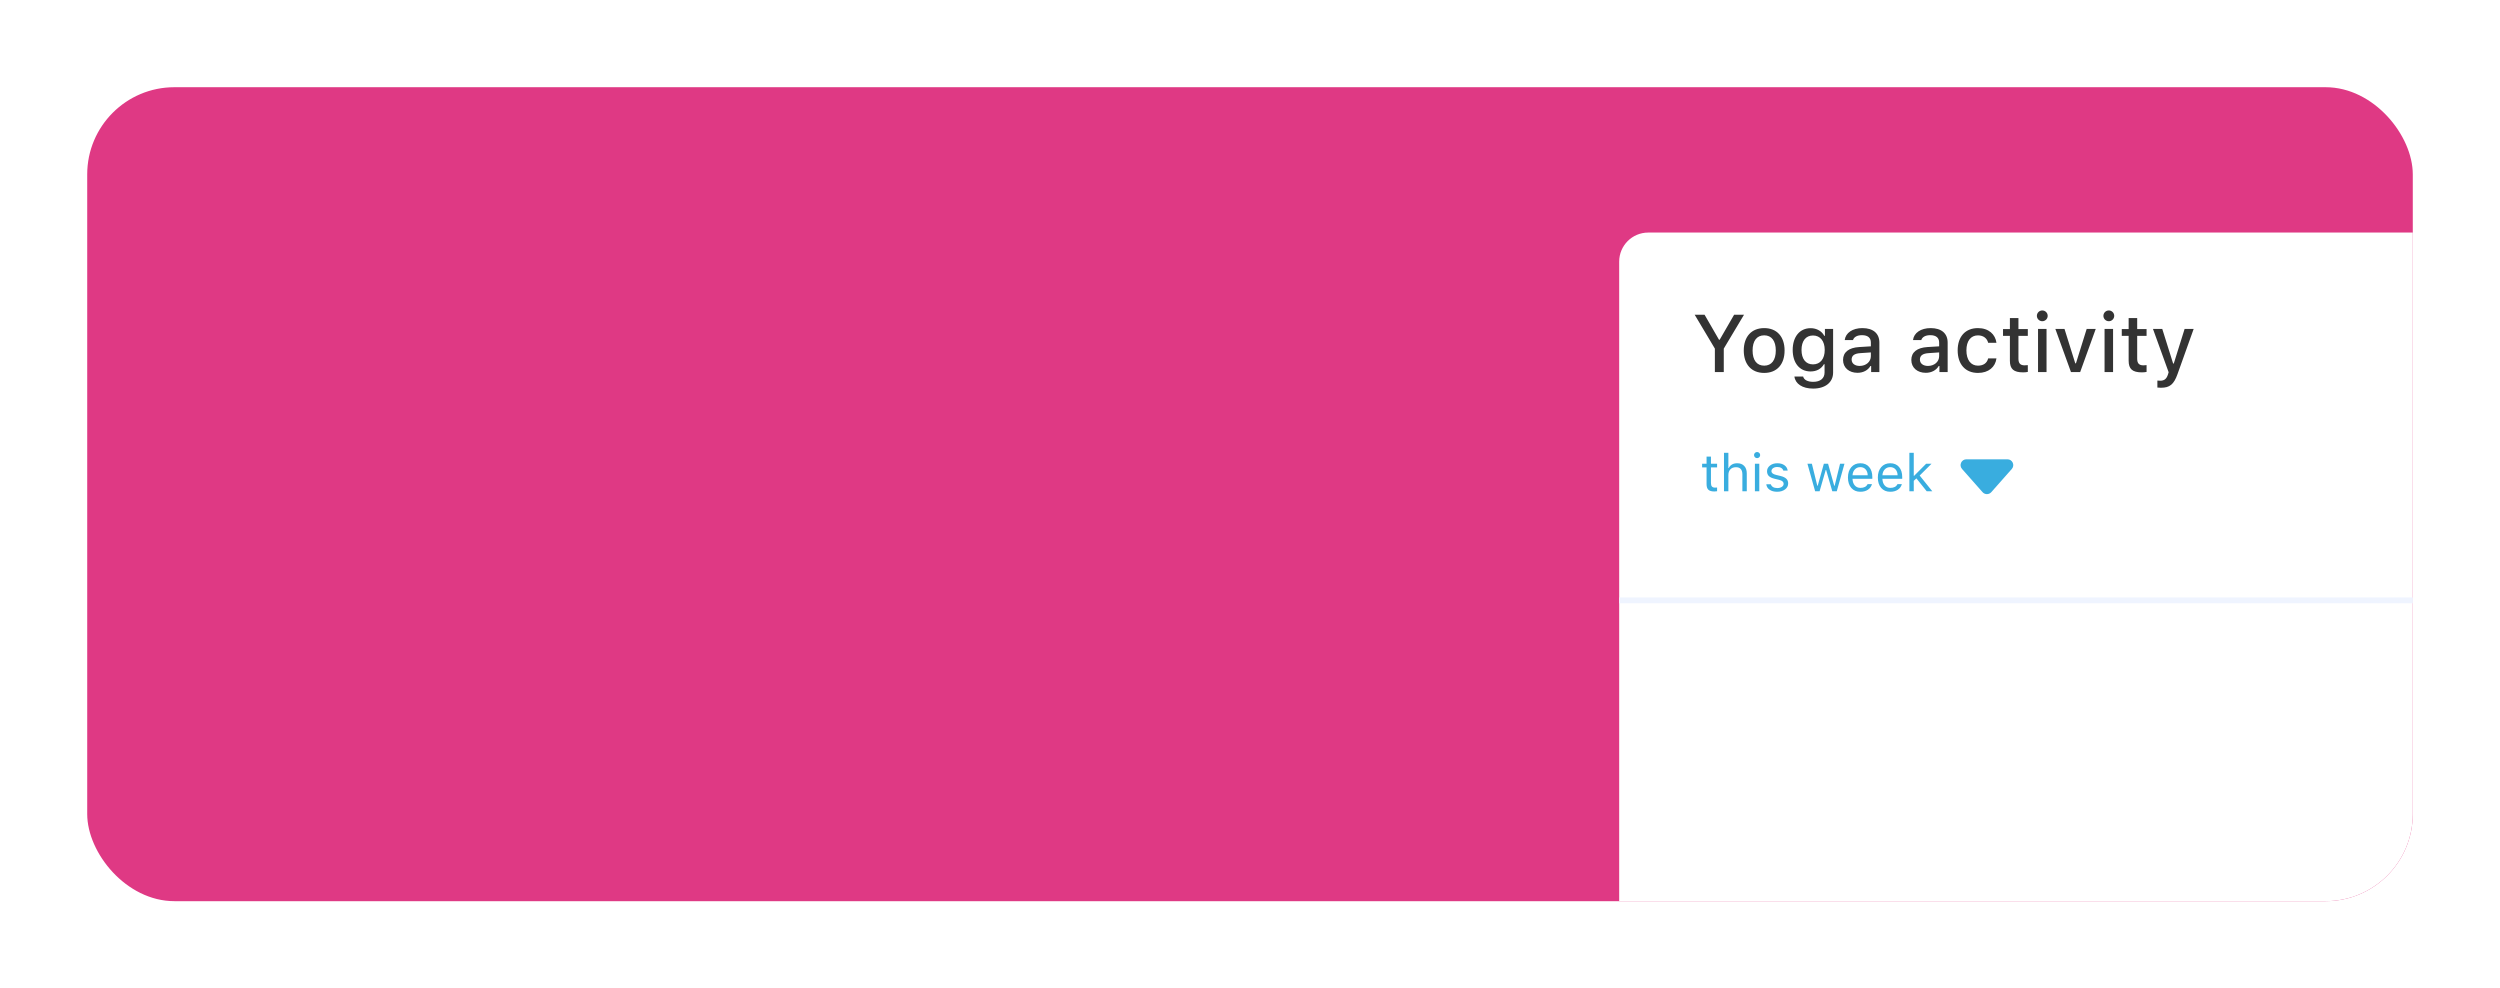 <?xml version="1.0" encoding="UTF-8"?> <svg xmlns="http://www.w3.org/2000/svg" width="860" height="340" viewBox="0 0 860 340" fill="none"> <g filter="url(#filter0_d)"> <g clip-path="url(#clip0)"> <rect x="30" y="20" width="800" height="280" rx="30" fill="#DF3984"></rect> <rect x="557" y="70" width="445" height="356" rx="10" fill="white"></rect> <path d="M592.979 118V109.92L599.938 98.272H596.533L591.57 106.871H591.338L586.375 98.272H582.971L589.916 109.92V118H592.979ZM606.883 118.287C611.23 118.287 613.896 115.375 613.896 110.576C613.896 105.777 611.217 102.865 606.883 102.865C602.535 102.865 599.855 105.791 599.855 110.576C599.855 115.375 602.521 118.287 606.883 118.287ZM606.883 115.785C604.326 115.785 602.891 113.885 602.891 110.576C602.891 107.268 604.326 105.354 606.883 105.354C609.426 105.354 610.875 107.268 610.875 110.576C610.875 113.871 609.426 115.785 606.883 115.785ZM623.713 123.674C627.924 123.674 630.59 121.527 630.59 118.15V103.152H627.773V105.518H627.541C626.707 103.904 624.916 102.893 622.865 102.893C619.064 102.893 616.686 105.887 616.686 110.385C616.686 114.842 619.037 117.781 622.838 117.781C624.889 117.781 626.529 116.893 627.432 115.279H627.65V118.137C627.65 120.146 626.201 121.35 623.754 121.35C621.771 121.35 620.527 120.639 620.281 119.518H617.273C617.588 122.02 619.994 123.674 623.713 123.674ZM623.672 115.348C621.143 115.348 619.721 113.42 619.721 110.385C619.721 107.35 621.143 105.408 623.672 105.408C626.174 105.408 627.705 107.35 627.705 110.385C627.705 113.42 626.188 115.348 623.672 115.348ZM638.971 118.246C640.926 118.246 642.553 117.398 643.441 115.895H643.674V118H646.504V107.842C646.504 104.725 644.398 102.865 640.666 102.865C637.289 102.865 634.883 104.492 634.582 106.994H637.426C637.754 105.914 638.889 105.299 640.529 105.299C642.539 105.299 643.578 106.215 643.578 107.842V109.141L639.545 109.387C636.004 109.605 634.008 111.15 634.008 113.816C634.008 116.523 636.1 118.246 638.971 118.246ZM639.723 115.881C638.123 115.881 636.961 115.074 636.961 113.693C636.961 112.34 637.891 111.615 639.941 111.479L643.578 111.232V112.518C643.578 114.432 641.938 115.881 639.723 115.881ZM662.459 118.246C664.414 118.246 666.041 117.398 666.93 115.895H667.162V118H669.992V107.842C669.992 104.725 667.887 102.865 664.154 102.865C660.777 102.865 658.371 104.492 658.07 106.994H660.914C661.242 105.914 662.377 105.299 664.018 105.299C666.027 105.299 667.066 106.215 667.066 107.842V109.141L663.033 109.387C659.492 109.605 657.496 111.15 657.496 113.816C657.496 116.523 659.588 118.246 662.459 118.246ZM663.211 115.881C661.611 115.881 660.449 115.074 660.449 113.693C660.449 112.34 661.379 111.615 663.43 111.479L667.066 111.232V112.518C667.066 114.432 665.426 115.881 663.211 115.881ZM686.781 107.924C686.398 105.039 684.143 102.865 680.41 102.865C676.076 102.865 673.438 105.805 673.438 110.521C673.438 115.334 676.09 118.287 680.424 118.287C684.102 118.287 686.398 116.223 686.781 113.297H683.924C683.541 114.91 682.27 115.785 680.41 115.785C677.963 115.785 676.445 113.803 676.445 110.521C676.445 107.309 677.949 105.367 680.41 105.367C682.379 105.367 683.582 106.475 683.924 107.924H686.781ZM691.402 99.406V103.193H689.037V105.545H691.402V114.09C691.402 116.947 692.701 118.096 695.969 118.096C696.543 118.096 697.09 118.027 697.568 117.945V115.607C697.158 115.648 696.898 115.676 696.447 115.676C694.984 115.676 694.342 114.979 694.342 113.379V105.545H697.568V103.193H694.342V99.406H691.402ZM702.545 100.5C703.57 100.5 704.404 99.666 704.404 98.654C704.404 97.629 703.57 96.795 702.545 96.795C701.52 96.795 700.686 97.629 700.686 98.654C700.686 99.666 701.52 100.5 702.545 100.5ZM701.082 118H704.008V103.152H701.082V118ZM720.934 103.152H717.816L714.125 114.992H713.893L710.188 103.152H707.043L712.416 118H715.574L720.934 103.152ZM725.432 100.5C726.457 100.5 727.291 99.666 727.291 98.654C727.291 97.629 726.457 96.795 725.432 96.795C724.406 96.795 723.572 97.629 723.572 98.654C723.572 99.666 724.406 100.5 725.432 100.5ZM723.969 118H726.895V103.152H723.969V118ZM732.254 99.406V103.193H729.889V105.545H732.254V114.09C732.254 116.947 733.553 118.096 736.82 118.096C737.395 118.096 737.941 118.027 738.42 117.945V115.607C738.01 115.648 737.75 115.676 737.299 115.676C735.836 115.676 735.193 114.979 735.193 113.379V105.545H738.42V103.193H735.193V99.406H732.254ZM743.355 123.387C746.391 123.387 747.799 122.252 749.07 118.684L754.621 103.152H751.504L747.785 115.047H747.553L743.82 103.152H740.621L746.008 118.041L745.789 118.807C745.283 120.379 744.49 120.967 743.096 120.967C742.822 120.967 742.371 120.953 742.139 120.912V123.318C742.412 123.359 743.109 123.387 743.355 123.387Z" fill="#333333"></path> <path d="M587.057 147.073H588.568V149.525H590.678V150.791H588.568V156.152C588.568 156.709 588.68 157.113 588.902 157.365C589.125 157.617 589.482 157.743 589.975 157.743C590.191 157.743 590.426 157.731 590.678 157.708V158.982C590.344 159.041 590.048 159.07 589.79 159.07C588.812 159.07 588.111 158.874 587.689 158.481C587.268 158.089 587.057 157.441 587.057 156.539V150.791H585.527V149.525H587.057V147.073ZM593.051 159V145.764H594.562V151.02H594.703C594.943 150.486 595.31 150.076 595.802 149.789C596.3 149.502 596.906 149.358 597.621 149.358C598.629 149.358 599.426 149.669 600.012 150.29C600.598 150.905 600.891 151.764 600.891 152.865V159H599.379V153.234C599.379 151.559 598.649 150.721 597.19 150.721C596.358 150.721 595.711 150.964 595.248 151.45C594.791 151.931 594.562 152.578 594.562 153.393V159H593.051ZM603.686 159V149.525H605.197V159H603.686ZM605.188 147.293C604.983 147.498 604.734 147.601 604.441 147.601C604.148 147.601 603.899 147.498 603.694 147.293C603.489 147.082 603.387 146.833 603.387 146.546C603.387 146.259 603.489 146.013 603.694 145.808C603.899 145.597 604.148 145.491 604.441 145.491C604.734 145.491 604.983 145.597 605.188 145.808C605.394 146.013 605.496 146.259 605.496 146.546C605.496 146.833 605.394 147.082 605.188 147.293ZM607.86 152.118C607.86 151.333 608.197 150.677 608.871 150.149C609.545 149.622 610.386 149.358 611.394 149.358C612.384 149.358 613.201 149.587 613.846 150.044C614.49 150.501 614.862 151.119 614.962 151.898H613.468C613.362 151.512 613.128 151.207 612.765 150.984C612.407 150.756 611.947 150.642 611.385 150.642C610.816 150.642 610.339 150.773 609.952 151.037C609.571 151.301 609.381 151.641 609.381 152.057C609.381 152.379 609.513 152.648 609.776 152.865C610.046 153.076 610.462 153.249 611.024 153.384L612.483 153.735C613.386 153.952 614.051 154.266 614.479 154.676C614.912 155.086 615.129 155.628 615.129 156.302C615.129 157.14 614.769 157.828 614.048 158.367C613.327 158.9 612.422 159.167 611.332 159.167C610.277 159.167 609.413 158.933 608.739 158.464C608.065 157.995 607.688 157.368 607.605 156.583H609.161C609.29 156.993 609.545 157.315 609.926 157.55C610.307 157.778 610.793 157.893 611.385 157.893C612.023 157.893 612.548 157.755 612.958 157.479C613.368 157.204 613.573 156.85 613.573 156.416C613.573 155.771 613.072 155.326 612.07 155.08L610.444 154.685C609.548 154.468 608.892 154.157 608.476 153.753C608.065 153.343 607.86 152.798 607.86 152.118ZM634.5 149.525L631.846 159H630.308L628.189 151.67H628.049L625.939 159H624.41L621.756 149.525H623.285L625.148 157.102H625.289L627.407 149.525H628.857L630.976 157.102H631.116L632.979 149.525H634.5ZM639.949 150.694C639.193 150.694 638.572 150.949 638.086 151.459C637.6 151.969 637.327 152.643 637.269 153.48H642.489C642.472 152.643 642.231 151.969 641.769 151.459C641.306 150.949 640.699 150.694 639.949 150.694ZM642.445 156.548H643.957C643.729 157.368 643.263 158.01 642.56 158.473C641.862 158.936 640.998 159.167 639.967 159.167C638.654 159.167 637.614 158.728 636.847 157.849C636.079 156.964 635.695 155.771 635.695 154.271C635.695 152.777 636.082 151.585 636.855 150.694C637.629 149.804 638.666 149.358 639.967 149.358C641.244 149.358 642.249 149.783 642.981 150.633C643.714 151.482 644.08 152.646 644.08 154.122V154.702H637.269V154.772C637.31 155.71 637.573 156.454 638.06 157.005C638.552 157.556 639.199 157.831 640.002 157.831C641.227 157.831 642.041 157.403 642.445 156.548ZM650.232 150.694C649.477 150.694 648.855 150.949 648.369 151.459C647.883 151.969 647.61 152.643 647.552 153.48H652.772C652.755 152.643 652.515 151.969 652.052 151.459C651.589 150.949 650.982 150.694 650.232 150.694ZM652.729 156.548H654.24C654.012 157.368 653.546 158.01 652.843 158.473C652.146 158.936 651.281 159.167 650.25 159.167C648.938 159.167 647.897 158.728 647.13 157.849C646.362 156.964 645.979 155.771 645.979 154.271C645.979 152.777 646.365 151.585 647.139 150.694C647.912 149.804 648.949 149.358 650.25 149.358C651.527 149.358 652.532 149.783 653.265 150.633C653.997 151.482 654.363 152.646 654.363 154.122V154.702H647.552V154.772C647.593 155.71 647.856 156.454 648.343 157.005C648.835 157.556 649.482 157.831 650.285 157.831C651.51 157.831 652.324 157.403 652.729 156.548ZM658.477 153.665L662.59 149.525H664.444L660.366 153.586L664.717 159H662.792L659.241 154.562L658.336 155.405V159H656.824V145.764H658.336V153.665H658.477Z" fill="#39ADDF"></path> <path d="M682.002 159.307C682.798 160.206 684.202 160.206 684.998 159.307L692.059 151.325C693.2 150.034 692.284 148 690.561 148H676.439C674.716 148 673.8 150.034 674.941 151.325L682.002 159.307Z" fill="#39ADDF"></path> <line x1="557" y1="196.533" x2="1001" y2="196.533" stroke="#EFF4FF" stroke-width="2"></line> </g> </g> <defs> <filter id="filter0_d" x="0" y="0" width="860" height="340" filterUnits="userSpaceOnUse" color-interpolation-filters="sRGB"> <feFlood flood-opacity="0" result="BackgroundImageFix"></feFlood> <feColorMatrix in="SourceAlpha" type="matrix" values="0 0 0 0 0 0 0 0 0 0 0 0 0 0 0 0 0 0 127 0"></feColorMatrix> <feOffset dy="10"></feOffset> <feGaussianBlur stdDeviation="15"></feGaussianBlur> <feColorMatrix type="matrix" values="0 0 0 0 0.875 0 0 0 0 0.224 0 0 0 0 0.518 0 0 0 0.3 0"></feColorMatrix> <feBlend mode="normal" in2="BackgroundImageFix" result="effect1_dropShadow"></feBlend> <feBlend mode="normal" in="SourceGraphic" in2="effect1_dropShadow" result="shape"></feBlend> </filter> <clipPath id="clip0"> <rect x="30" y="20" width="800" height="280" rx="30" fill="white"></rect> </clipPath> </defs> </svg> 